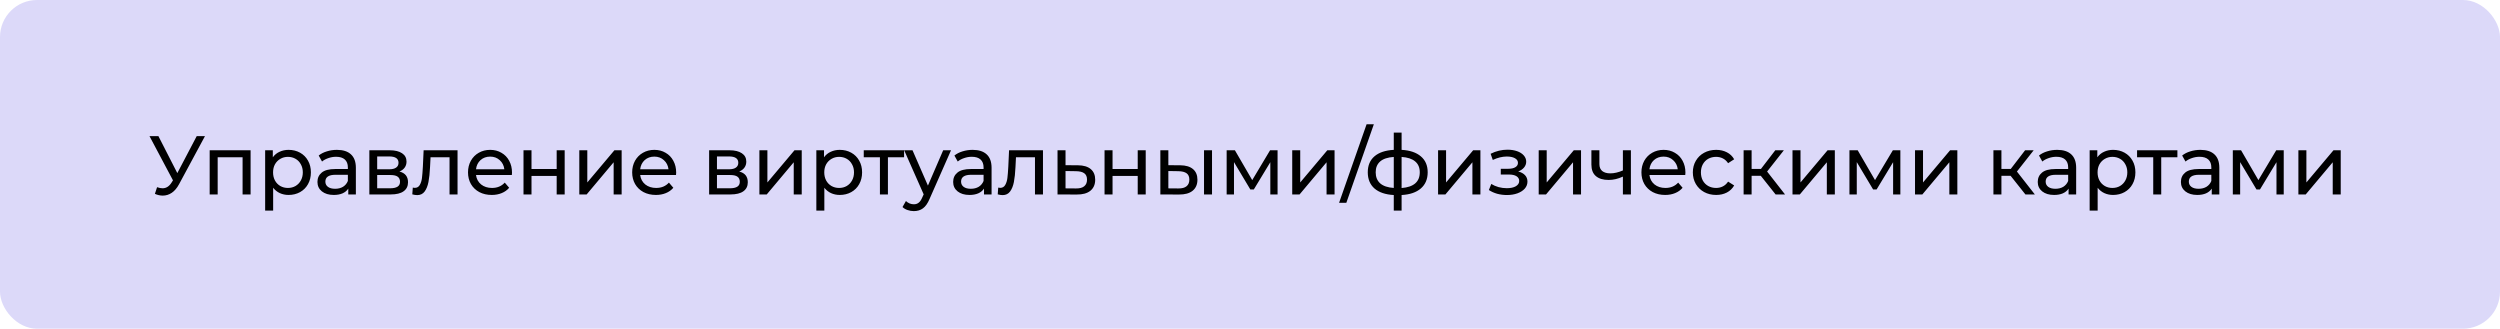 <?xml version="1.0" encoding="UTF-8"?> <svg xmlns="http://www.w3.org/2000/svg" width="540" height="71" viewBox="0 0 540 71" fill="none"><rect width="540" height="71" rx="8" fill="#DCD9F9"></rect><path d="M44.276 29.4L38.678 39.786C38.234 40.614 37.712 41.232 37.112 41.64C36.512 42.048 35.858 42.252 35.15 42.252C34.598 42.252 34.034 42.126 33.458 41.874L33.926 40.434C34.37 40.59 34.766 40.668 35.114 40.668C35.906 40.668 36.56 40.248 37.076 39.408L37.364 38.958L32.288 29.4H34.214L38.3 37.392L42.494 29.4H44.276ZM54.127 32.46V42H52.398V33.972H47.017V42H45.288V32.46H54.127ZM62.33 32.37C63.254 32.37 64.082 32.574 64.814 32.982C65.546 33.39 66.116 33.96 66.524 34.692C66.944 35.424 67.154 36.27 67.154 37.23C67.154 38.19 66.944 39.042 66.524 39.786C66.116 40.518 65.546 41.088 64.814 41.496C64.082 41.904 63.254 42.108 62.33 42.108C61.646 42.108 61.016 41.976 60.44 41.712C59.876 41.448 59.396 41.064 59 40.56V45.492H57.272V32.46H58.928V33.972C59.312 33.444 59.798 33.048 60.386 32.784C60.974 32.508 61.622 32.37 62.33 32.37ZM62.186 40.596C62.798 40.596 63.344 40.458 63.824 40.182C64.316 39.894 64.7 39.498 64.976 38.994C65.264 38.478 65.408 37.89 65.408 37.23C65.408 36.57 65.264 35.988 64.976 35.484C64.7 34.968 64.316 34.572 63.824 34.296C63.344 34.02 62.798 33.882 62.186 33.882C61.586 33.882 61.04 34.026 60.548 34.314C60.068 34.59 59.684 34.98 59.396 35.484C59.12 35.988 58.982 36.57 58.982 37.23C58.982 37.89 59.12 38.478 59.396 38.994C59.672 39.498 60.056 39.894 60.548 40.182C61.04 40.458 61.586 40.596 62.186 40.596ZM72.781 32.37C74.101 32.37 75.109 32.694 75.805 33.342C76.513 33.99 76.867 34.956 76.867 36.24V42H75.229V40.74C74.941 41.184 74.527 41.526 73.987 41.766C73.459 41.994 72.829 42.108 72.097 42.108C71.029 42.108 70.171 41.85 69.523 41.334C68.887 40.818 68.569 40.14 68.569 39.3C68.569 38.46 68.875 37.788 69.487 37.284C70.099 36.768 71.071 36.51 72.403 36.51H75.139V36.168C75.139 35.424 74.923 34.854 74.491 34.458C74.059 34.062 73.423 33.864 72.583 33.864C72.019 33.864 71.467 33.96 70.927 34.152C70.387 34.332 69.931 34.578 69.559 34.89L68.839 33.594C69.331 33.198 69.919 32.898 70.603 32.694C71.287 32.478 72.013 32.37 72.781 32.37ZM72.385 40.776C73.045 40.776 73.615 40.632 74.095 40.344C74.575 40.044 74.923 39.624 75.139 39.084V37.752H72.475C71.011 37.752 70.279 38.244 70.279 39.228C70.279 39.708 70.465 40.086 70.837 40.362C71.209 40.638 71.725 40.776 72.385 40.776ZM86.278 37.05C87.514 37.362 88.132 38.136 88.132 39.372C88.132 40.212 87.814 40.86 87.178 41.316C86.554 41.772 85.618 42 84.37 42H79.78V32.46H84.208C85.336 32.46 86.218 32.676 86.854 33.108C87.49 33.528 87.808 34.128 87.808 34.908C87.808 35.412 87.67 35.85 87.394 36.222C87.13 36.582 86.758 36.858 86.278 37.05ZM81.472 36.564H84.064C84.724 36.564 85.222 36.444 85.558 36.204C85.906 35.964 86.08 35.616 86.08 35.16C86.08 34.248 85.408 33.792 84.064 33.792H81.472V36.564ZM84.244 40.668C84.964 40.668 85.504 40.554 85.864 40.326C86.224 40.098 86.404 39.744 86.404 39.264C86.404 38.772 86.236 38.406 85.9 38.166C85.576 37.926 85.06 37.806 84.352 37.806H81.472V40.668H84.244ZM98.829 32.46V42H97.101V33.972H92.997L92.889 36.096C92.829 37.38 92.715 38.454 92.547 39.318C92.379 40.17 92.103 40.854 91.719 41.37C91.335 41.886 90.801 42.144 90.117 42.144C89.805 42.144 89.451 42.09 89.055 41.982L89.163 40.524C89.319 40.56 89.463 40.578 89.595 40.578C90.075 40.578 90.435 40.368 90.675 39.948C90.915 39.528 91.071 39.03 91.143 38.454C91.215 37.878 91.281 37.056 91.341 35.988L91.503 32.46H98.829ZM110.594 37.284C110.594 37.416 110.582 37.59 110.558 37.806H102.818C102.926 38.646 103.292 39.324 103.916 39.84C104.552 40.344 105.338 40.596 106.274 40.596C107.414 40.596 108.332 40.212 109.028 39.444L109.982 40.56C109.55 41.064 109.01 41.448 108.362 41.712C107.726 41.976 107.012 42.108 106.22 42.108C105.212 42.108 104.318 41.904 103.538 41.496C102.758 41.076 102.152 40.494 101.72 39.75C101.3 39.006 101.09 38.166 101.09 37.23C101.09 36.306 101.294 35.472 101.702 34.728C102.122 33.984 102.692 33.408 103.412 33C104.144 32.58 104.966 32.37 105.878 32.37C106.79 32.37 107.6 32.58 108.308 33C109.028 33.408 109.586 33.984 109.982 34.728C110.39 35.472 110.594 36.324 110.594 37.284ZM105.878 33.828C105.05 33.828 104.354 34.08 103.79 34.584C103.238 35.088 102.914 35.748 102.818 36.564H108.938C108.842 35.76 108.512 35.106 107.948 34.602C107.396 34.086 106.706 33.828 105.878 33.828ZM113.077 32.46H114.805V36.51H120.241V32.46H121.969V42H120.241V38.004H114.805V42H113.077V32.46ZM125.131 32.46H126.859V39.408L132.709 32.46H134.275V42H132.547V35.052L126.715 42H125.131V32.46ZM146.053 37.284C146.053 37.416 146.041 37.59 146.017 37.806H138.277C138.385 38.646 138.751 39.324 139.375 39.84C140.011 40.344 140.797 40.596 141.733 40.596C142.873 40.596 143.791 40.212 144.487 39.444L145.441 40.56C145.009 41.064 144.469 41.448 143.821 41.712C143.185 41.976 142.471 42.108 141.679 42.108C140.671 42.108 139.777 41.904 138.997 41.496C138.217 41.076 137.611 40.494 137.179 39.75C136.759 39.006 136.549 38.166 136.549 37.23C136.549 36.306 136.753 35.472 137.161 34.728C137.581 33.984 138.151 33.408 138.871 33C139.603 32.58 140.425 32.37 141.337 32.37C142.249 32.37 143.059 32.58 143.767 33C144.487 33.408 145.045 33.984 145.441 34.728C145.849 35.472 146.053 36.324 146.053 37.284ZM141.337 33.828C140.509 33.828 139.813 34.08 139.249 34.584C138.697 35.088 138.373 35.748 138.277 36.564H144.397C144.301 35.76 143.971 35.106 143.407 34.602C142.855 34.086 142.165 33.828 141.337 33.828ZM159.67 37.05C160.906 37.362 161.524 38.136 161.524 39.372C161.524 40.212 161.206 40.86 160.57 41.316C159.946 41.772 159.01 42 157.762 42H153.172V32.46H157.6C158.728 32.46 159.61 32.676 160.246 33.108C160.882 33.528 161.2 34.128 161.2 34.908C161.2 35.412 161.062 35.85 160.786 36.222C160.522 36.582 160.15 36.858 159.67 37.05ZM154.864 36.564H157.456C158.116 36.564 158.614 36.444 158.95 36.204C159.298 35.964 159.472 35.616 159.472 35.16C159.472 34.248 158.8 33.792 157.456 33.792H154.864V36.564ZM157.636 40.668C158.356 40.668 158.896 40.554 159.256 40.326C159.616 40.098 159.796 39.744 159.796 39.264C159.796 38.772 159.628 38.406 159.292 38.166C158.968 37.926 158.452 37.806 157.744 37.806H154.864V40.668H157.636ZM164.03 32.46H165.758V39.408L171.608 32.46H173.174V42H171.446V35.052L165.614 42H164.03V32.46ZM181.388 32.37C182.312 32.37 183.14 32.574 183.872 32.982C184.604 33.39 185.174 33.96 185.582 34.692C186.002 35.424 186.212 36.27 186.212 37.23C186.212 38.19 186.002 39.042 185.582 39.786C185.174 40.518 184.604 41.088 183.872 41.496C183.14 41.904 182.312 42.108 181.388 42.108C180.704 42.108 180.074 41.976 179.498 41.712C178.934 41.448 178.454 41.064 178.058 40.56V45.492H176.33V32.46H177.986V33.972C178.37 33.444 178.856 33.048 179.444 32.784C180.032 32.508 180.68 32.37 181.388 32.37ZM181.244 40.596C181.856 40.596 182.402 40.458 182.882 40.182C183.374 39.894 183.758 39.498 184.034 38.994C184.322 38.478 184.466 37.89 184.466 37.23C184.466 36.57 184.322 35.988 184.034 35.484C183.758 34.968 183.374 34.572 182.882 34.296C182.402 34.02 181.856 33.882 181.244 33.882C180.644 33.882 180.098 34.026 179.606 34.314C179.126 34.59 178.742 34.98 178.454 35.484C178.178 35.988 178.04 36.57 178.04 37.23C178.04 37.89 178.178 38.478 178.454 38.994C178.73 39.498 179.114 39.894 179.606 40.182C180.098 40.458 180.644 40.596 181.244 40.596ZM195.283 33.972H191.791V42H190.063V33.972H186.571V32.46H195.283V33.972ZM205.419 32.46L200.793 42.954C200.385 43.926 199.905 44.61 199.353 45.006C198.813 45.402 198.159 45.6 197.391 45.6C196.923 45.6 196.467 45.522 196.023 45.366C195.591 45.222 195.231 45.006 194.943 44.718L195.681 43.422C196.173 43.89 196.743 44.124 197.391 44.124C197.811 44.124 198.159 44.01 198.435 43.782C198.723 43.566 198.981 43.188 199.209 42.648L199.515 41.982L195.303 32.46H197.103L200.433 40.092L203.727 32.46H205.419ZM210.094 32.37C211.414 32.37 212.422 32.694 213.118 33.342C213.826 33.99 214.18 34.956 214.18 36.24V42H212.542V40.74C212.254 41.184 211.84 41.526 211.3 41.766C210.772 41.994 210.142 42.108 209.41 42.108C208.342 42.108 207.484 41.85 206.836 41.334C206.2 40.818 205.882 40.14 205.882 39.3C205.882 38.46 206.188 37.788 206.8 37.284C207.412 36.768 208.384 36.51 209.716 36.51H212.452V36.168C212.452 35.424 212.236 34.854 211.804 34.458C211.372 34.062 210.736 33.864 209.896 33.864C209.332 33.864 208.78 33.96 208.24 34.152C207.7 34.332 207.244 34.578 206.872 34.89L206.152 33.594C206.644 33.198 207.232 32.898 207.916 32.694C208.6 32.478 209.326 32.37 210.094 32.37ZM209.698 40.776C210.358 40.776 210.928 40.632 211.408 40.344C211.888 40.044 212.236 39.624 212.452 39.084V37.752H209.788C208.324 37.752 207.592 38.244 207.592 39.228C207.592 39.708 207.778 40.086 208.15 40.362C208.522 40.638 209.038 40.776 209.698 40.776ZM225.283 32.46V42H223.555V33.972H219.451L219.343 36.096C219.283 37.38 219.169 38.454 219.001 39.318C218.833 40.17 218.557 40.854 218.173 41.37C217.789 41.886 217.255 42.144 216.571 42.144C216.259 42.144 215.905 42.09 215.509 41.982L215.617 40.524C215.773 40.56 215.917 40.578 216.049 40.578C216.529 40.578 216.889 40.368 217.129 39.948C217.369 39.528 217.525 39.03 217.597 38.454C217.669 37.878 217.735 37.056 217.795 35.988L217.957 32.46H225.283ZM232.836 35.7C234.048 35.712 234.972 35.988 235.608 36.528C236.244 37.068 236.562 37.83 236.562 38.814C236.562 39.846 236.214 40.644 235.518 41.208C234.834 41.76 233.85 42.03 232.566 42.018L228.426 42V32.46H230.154V35.682L232.836 35.7ZM232.422 40.704C233.202 40.716 233.79 40.56 234.186 40.236C234.594 39.912 234.798 39.432 234.798 38.796C234.798 38.172 234.6 37.716 234.204 37.428C233.82 37.14 233.226 36.99 232.422 36.978L230.154 36.942V40.686L232.422 40.704ZM238.582 32.46H240.31V36.51H245.746V32.46H247.474V42H245.746V38.004H240.31V42H238.582V32.46ZM254.938 35.7C256.138 35.712 257.056 35.988 257.692 36.528C258.328 37.068 258.646 37.83 258.646 38.814C258.646 39.846 258.298 40.644 257.602 41.208C256.918 41.76 255.934 42.03 254.65 42.018L250.636 42V32.46H252.364V35.682L254.938 35.7ZM260.068 32.46H261.796V42H260.068V32.46ZM254.524 40.704C255.304 40.716 255.892 40.56 256.288 40.236C256.696 39.912 256.9 39.432 256.9 38.796C256.9 38.172 256.702 37.716 256.306 37.428C255.91 37.14 255.316 36.99 254.524 36.978L252.364 36.942V40.686L254.524 40.704ZM275.955 32.46V42H274.389V35.034L270.825 40.92H270.069L266.541 35.016V42H264.957V32.46H266.739L270.483 38.904L274.335 32.46H275.955ZM279.121 32.46H280.849V39.408L286.699 32.46H288.265V42H286.537V35.052L280.705 42H279.121V32.46ZM295.183 26.844H296.749L290.809 43.8H289.243L295.183 26.844ZM308.38 37.212C308.38 38.688 307.888 39.852 306.904 40.704C305.92 41.556 304.534 42.03 302.746 42.126V45.492H301.054V42.126C299.266 42.03 297.88 41.562 296.896 40.722C295.924 39.87 295.438 38.7 295.438 37.212C295.438 35.736 295.924 34.584 296.896 33.756C297.868 32.928 299.254 32.466 301.054 32.37V28.644H302.746V32.37C304.534 32.466 305.92 32.934 306.904 33.774C307.888 34.602 308.38 35.748 308.38 37.212ZM297.148 37.212C297.148 38.232 297.472 39.03 298.12 39.606C298.78 40.182 299.758 40.512 301.054 40.596V33.9C299.746 33.984 298.768 34.308 298.12 34.872C297.472 35.436 297.148 36.216 297.148 37.212ZM302.746 40.614C305.362 40.41 306.67 39.276 306.67 37.212C306.67 36.204 306.34 35.424 305.68 34.872C305.02 34.308 304.042 33.984 302.746 33.9V40.614ZM310.624 32.46H312.352V39.408L318.202 32.46H319.768V42H318.04V35.052L312.208 42H310.624V32.46ZM327.932 37.032C328.568 37.2 329.06 37.47 329.408 37.842C329.756 38.214 329.93 38.676 329.93 39.228C329.93 39.792 329.738 40.296 329.354 40.74C328.97 41.172 328.436 41.514 327.752 41.766C327.08 42.006 326.324 42.126 325.484 42.126C324.776 42.126 324.08 42.036 323.396 41.856C322.724 41.664 322.124 41.394 321.596 41.046L322.118 39.732C322.574 40.02 323.096 40.248 323.684 40.416C324.272 40.572 324.866 40.65 325.466 40.65C326.282 40.65 326.93 40.512 327.41 40.236C327.902 39.948 328.148 39.564 328.148 39.084C328.148 38.64 327.95 38.298 327.554 38.058C327.17 37.818 326.624 37.698 325.916 37.698H324.17V36.456H325.79C326.438 36.456 326.948 36.342 327.32 36.114C327.692 35.886 327.878 35.574 327.878 35.178C327.878 34.746 327.656 34.41 327.212 34.17C326.78 33.93 326.192 33.81 325.448 33.81C324.5 33.81 323.498 34.056 322.442 34.548L321.974 33.216C323.138 32.628 324.356 32.334 325.628 32.334C326.396 32.334 327.086 32.442 327.698 32.658C328.31 32.874 328.79 33.18 329.138 33.576C329.486 33.972 329.66 34.422 329.66 34.926C329.66 35.394 329.504 35.814 329.192 36.186C328.88 36.558 328.46 36.84 327.932 37.032ZM332.359 32.46H334.087V39.408L339.937 32.46H341.503V42H339.775V35.052L333.943 42H332.359V32.46ZM352.273 32.46V42H350.545V38.148C349.513 38.628 348.487 38.868 347.467 38.868C346.279 38.868 345.361 38.592 344.713 38.04C344.065 37.488 343.741 36.66 343.741 35.556V32.46H345.469V35.448C345.469 36.108 345.673 36.606 346.081 36.942C346.501 37.278 347.083 37.446 347.827 37.446C348.667 37.446 349.573 37.236 350.545 36.816V32.46H352.273ZM364.052 37.284C364.052 37.416 364.04 37.59 364.016 37.806H356.276C356.384 38.646 356.75 39.324 357.374 39.84C358.01 40.344 358.796 40.596 359.732 40.596C360.872 40.596 361.79 40.212 362.486 39.444L363.44 40.56C363.008 41.064 362.468 41.448 361.82 41.712C361.184 41.976 360.47 42.108 359.678 42.108C358.67 42.108 357.776 41.904 356.996 41.496C356.216 41.076 355.61 40.494 355.178 39.75C354.758 39.006 354.548 38.166 354.548 37.23C354.548 36.306 354.752 35.472 355.16 34.728C355.58 33.984 356.15 33.408 356.87 33C357.602 32.58 358.424 32.37 359.336 32.37C360.248 32.37 361.058 32.58 361.766 33C362.486 33.408 363.044 33.984 363.44 34.728C363.848 35.472 364.052 36.324 364.052 37.284ZM359.336 33.828C358.508 33.828 357.812 34.08 357.248 34.584C356.696 35.088 356.372 35.748 356.276 36.564H362.396C362.3 35.76 361.97 35.106 361.406 34.602C360.854 34.086 360.164 33.828 359.336 33.828ZM370.693 42.108C369.721 42.108 368.851 41.898 368.083 41.478C367.327 41.058 366.733 40.482 366.301 39.75C365.869 39.006 365.653 38.166 365.653 37.23C365.653 36.294 365.869 35.46 366.301 34.728C366.733 33.984 367.327 33.408 368.083 33C368.851 32.58 369.721 32.37 370.693 32.37C371.557 32.37 372.325 32.544 372.997 32.892C373.681 33.24 374.209 33.744 374.581 34.404L373.267 35.25C372.967 34.794 372.595 34.452 372.151 34.224C371.707 33.996 371.215 33.882 370.675 33.882C370.051 33.882 369.487 34.02 368.983 34.296C368.491 34.572 368.101 34.968 367.813 35.484C367.537 35.988 367.399 36.57 367.399 37.23C367.399 37.902 367.537 38.496 367.813 39.012C368.101 39.516 368.491 39.906 368.983 40.182C369.487 40.458 370.051 40.596 370.675 40.596C371.215 40.596 371.707 40.482 372.151 40.254C372.595 40.026 372.967 39.684 373.267 39.228L374.581 40.056C374.209 40.716 373.681 41.226 372.997 41.586C372.325 41.934 371.557 42.108 370.693 42.108ZM380.328 37.968H378.348V42H376.62V32.46H378.348V36.492H380.364L383.46 32.46H385.314L381.696 37.05L385.566 42H383.532L380.328 37.968ZM387.18 32.46H388.908V39.408L394.758 32.46H396.324V42H394.596V35.052L388.764 42H387.18V32.46ZM410.478 32.46V42H408.912V35.034L405.348 40.92H404.592L401.064 35.016V42H399.48V32.46H401.262L405.006 38.904L408.858 32.46H410.478ZM413.643 32.46H415.371V39.408L421.221 32.46H422.787V42H421.059V35.052L415.227 42H413.643V32.46ZM434.287 37.968H432.307V42H430.579V32.46H432.307V36.492H434.323L437.419 32.46H439.273L435.655 37.05L439.525 42H437.491L434.287 37.968ZM444.365 32.37C445.685 32.37 446.693 32.694 447.389 33.342C448.097 33.99 448.451 34.956 448.451 36.24V42H446.813V40.74C446.525 41.184 446.111 41.526 445.571 41.766C445.043 41.994 444.413 42.108 443.681 42.108C442.613 42.108 441.755 41.85 441.107 41.334C440.471 40.818 440.153 40.14 440.153 39.3C440.153 38.46 440.459 37.788 441.071 37.284C441.683 36.768 442.655 36.51 443.987 36.51H446.723V36.168C446.723 35.424 446.507 34.854 446.075 34.458C445.643 34.062 445.007 33.864 444.167 33.864C443.603 33.864 443.051 33.96 442.511 34.152C441.971 34.332 441.515 34.578 441.143 34.89L440.423 33.594C440.915 33.198 441.503 32.898 442.187 32.694C442.871 32.478 443.597 32.37 444.365 32.37ZM443.969 40.776C444.629 40.776 445.199 40.632 445.679 40.344C446.159 40.044 446.507 39.624 446.723 39.084V37.752H444.059C442.595 37.752 441.863 38.244 441.863 39.228C441.863 39.708 442.049 40.086 442.421 40.362C442.793 40.638 443.309 40.776 443.969 40.776ZM456.423 32.37C457.347 32.37 458.175 32.574 458.907 32.982C459.639 33.39 460.209 33.96 460.617 34.692C461.037 35.424 461.247 36.27 461.247 37.23C461.247 38.19 461.037 39.042 460.617 39.786C460.209 40.518 459.639 41.088 458.907 41.496C458.175 41.904 457.347 42.108 456.423 42.108C455.739 42.108 455.109 41.976 454.533 41.712C453.969 41.448 453.489 41.064 453.093 40.56V45.492H451.365V32.46H453.021V33.972C453.405 33.444 453.891 33.048 454.479 32.784C455.067 32.508 455.715 32.37 456.423 32.37ZM456.279 40.596C456.891 40.596 457.437 40.458 457.917 40.182C458.409 39.894 458.793 39.498 459.069 38.994C459.357 38.478 459.501 37.89 459.501 37.23C459.501 36.57 459.357 35.988 459.069 35.484C458.793 34.968 458.409 34.572 457.917 34.296C457.437 34.02 456.891 33.882 456.279 33.882C455.679 33.882 455.133 34.026 454.641 34.314C454.161 34.59 453.777 34.98 453.489 35.484C453.213 35.988 453.075 36.57 453.075 37.23C453.075 37.89 453.213 38.478 453.489 38.994C453.765 39.498 454.149 39.894 454.641 40.182C455.133 40.458 455.679 40.596 456.279 40.596ZM470.318 33.972H466.826V42H465.098V33.972H461.606V32.46H470.318V33.972ZM475.289 32.37C476.609 32.37 477.617 32.694 478.313 33.342C479.021 33.99 479.375 34.956 479.375 36.24V42H477.737V40.74C477.449 41.184 477.035 41.526 476.495 41.766C475.967 41.994 475.337 42.108 474.605 42.108C473.537 42.108 472.679 41.85 472.031 41.334C471.395 40.818 471.077 40.14 471.077 39.3C471.077 38.46 471.383 37.788 471.995 37.284C472.607 36.768 473.579 36.51 474.911 36.51H477.647V36.168C477.647 35.424 477.431 34.854 476.999 34.458C476.567 34.062 475.931 33.864 475.091 33.864C474.527 33.864 473.975 33.96 473.435 34.152C472.895 34.332 472.439 34.578 472.067 34.89L471.347 33.594C471.839 33.198 472.427 32.898 473.111 32.694C473.795 32.478 474.521 32.37 475.289 32.37ZM474.893 40.776C475.553 40.776 476.123 40.632 476.603 40.344C477.083 40.044 477.431 39.624 477.647 39.084V37.752H474.983C473.519 37.752 472.787 38.244 472.787 39.228C472.787 39.708 472.973 40.086 473.345 40.362C473.717 40.638 474.233 40.776 474.893 40.776ZM493.286 32.46V42H491.72V35.034L488.156 40.92H487.4L483.872 35.016V42H482.288V32.46H484.07L487.814 38.904L491.666 32.46H493.286ZM496.452 32.46H498.18V39.408L504.03 32.46H505.596V42H503.868V35.052L498.036 42H496.452V32.46Z" fill="black"></path></svg> 